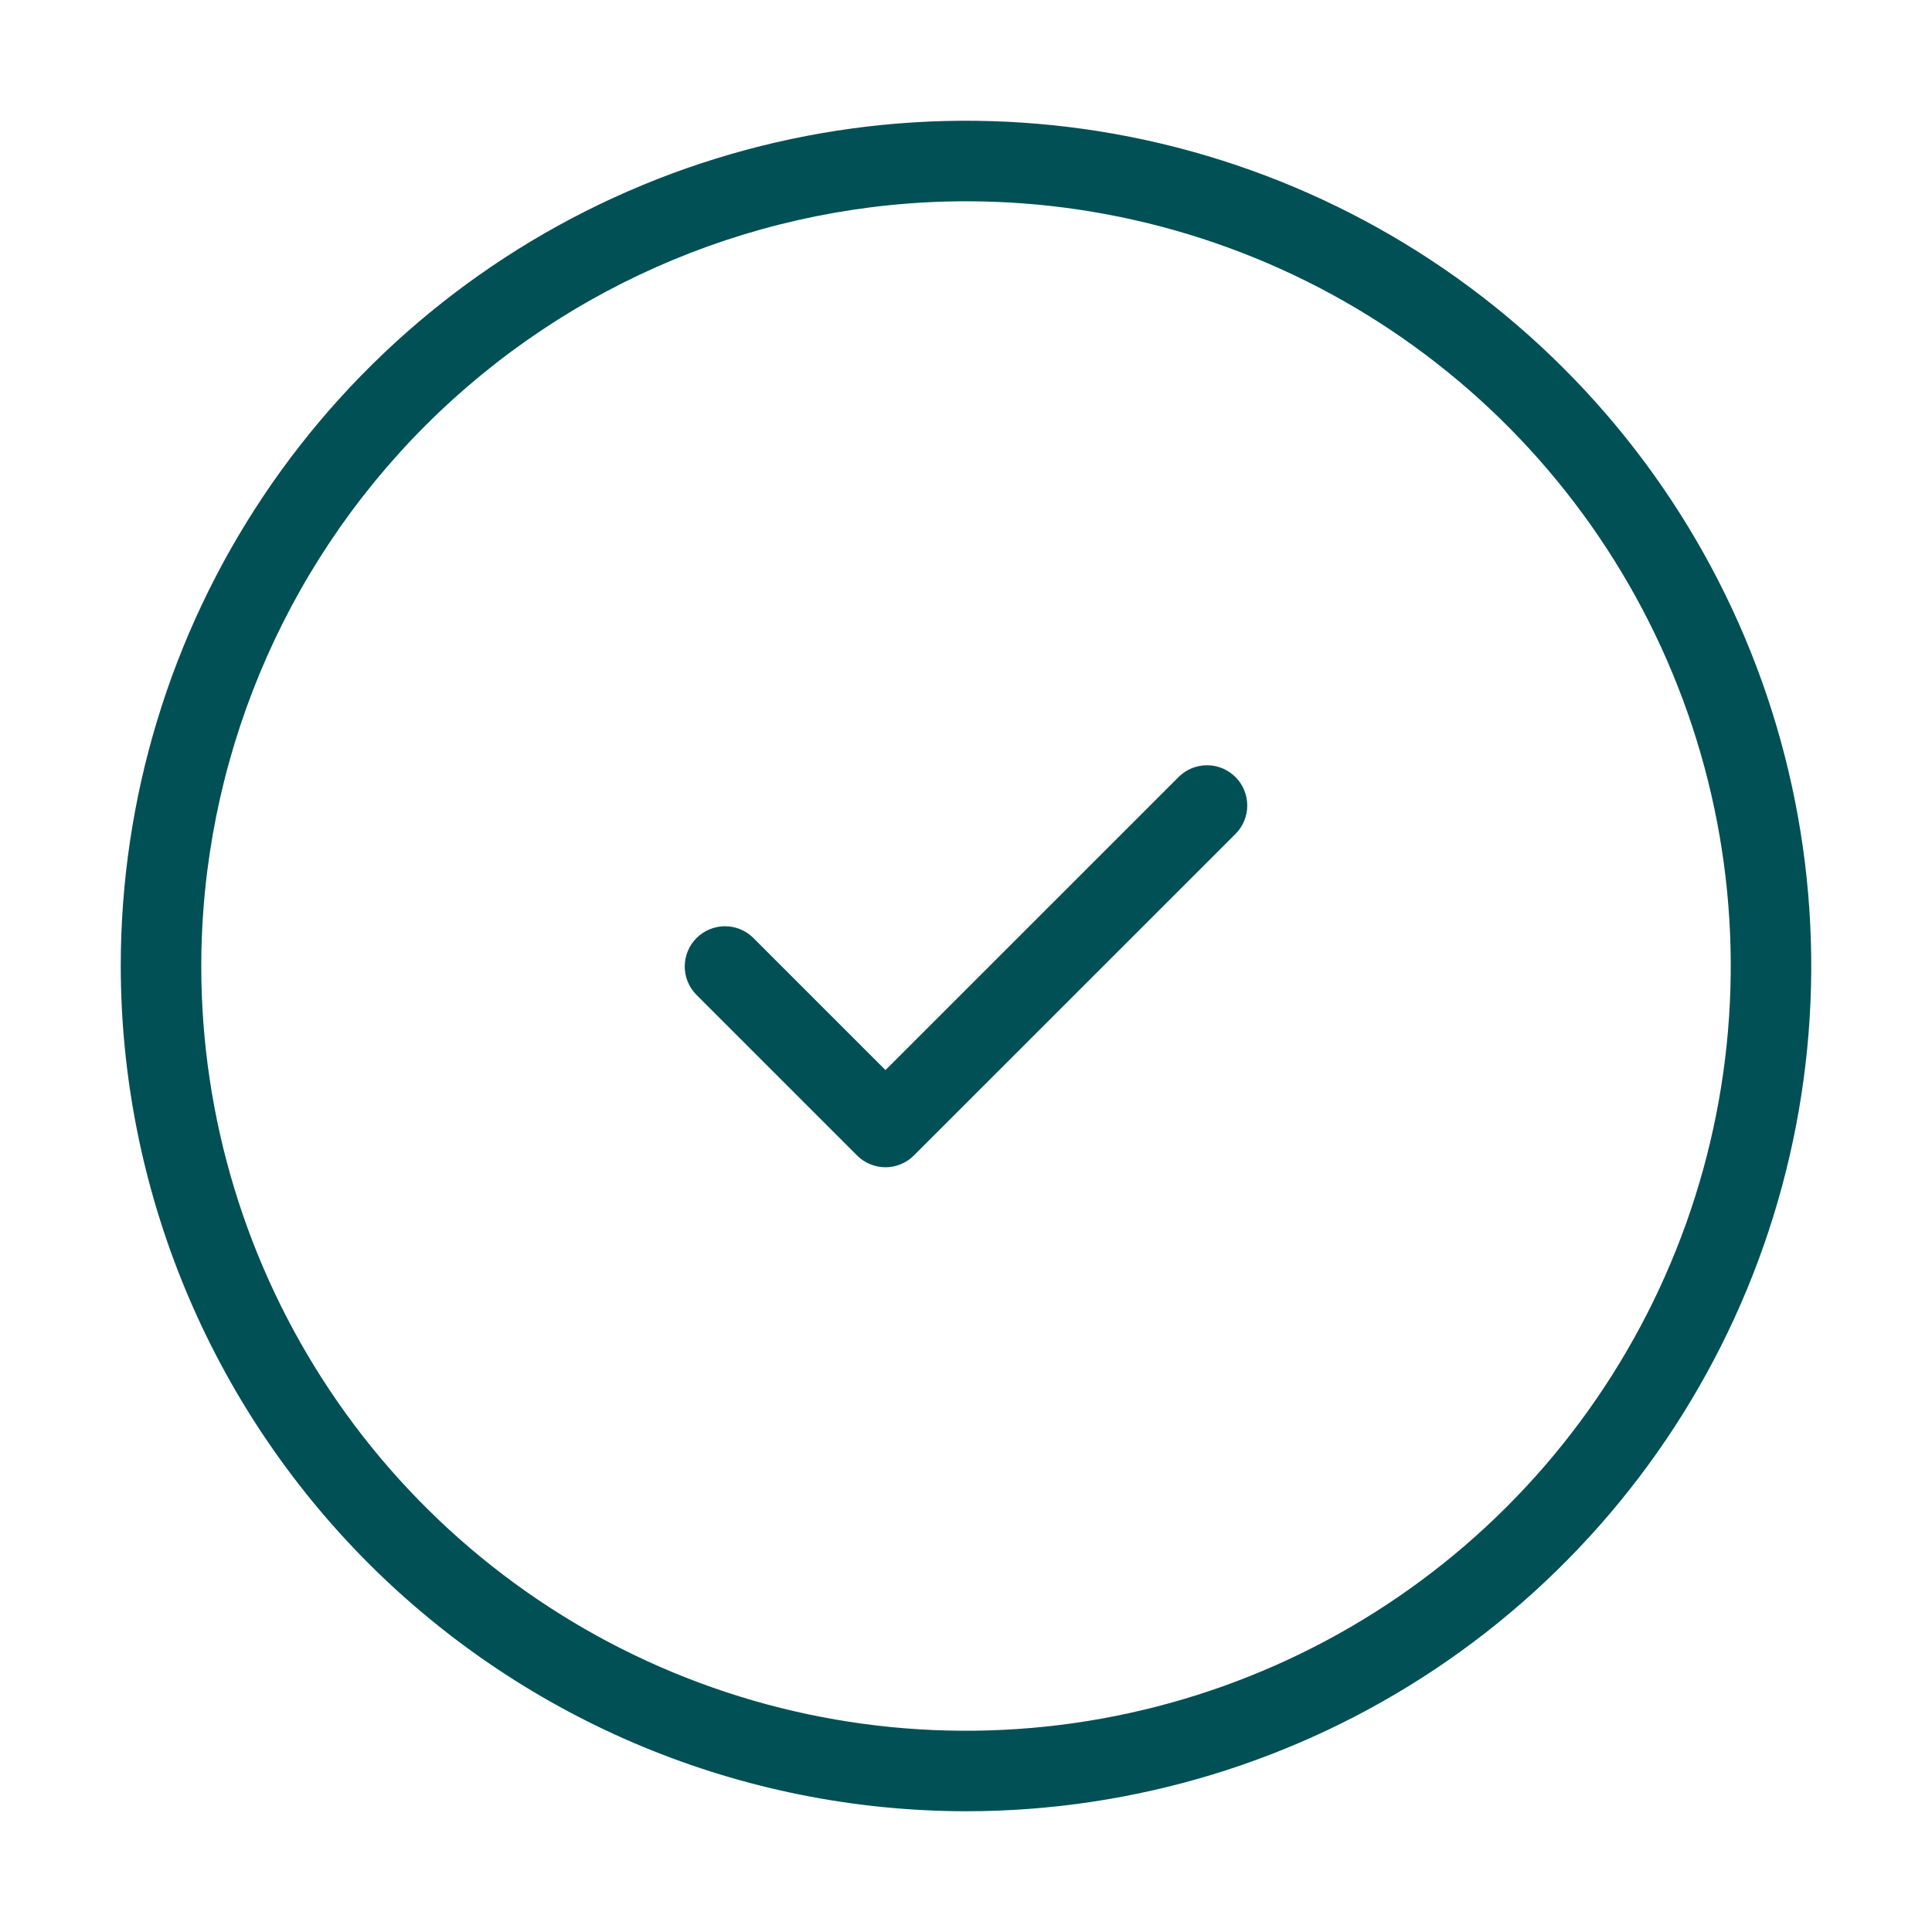 <svg width="40" height="40" viewBox="0 0 40 40" fill="none" xmlns="http://www.w3.org/2000/svg">
<path d="M20 37.5C23.461 37.5 26.845 36.474 29.723 34.551C32.6 32.628 34.843 29.895 36.168 26.697C37.492 23.499 37.839 19.981 37.164 16.586C36.489 13.191 34.822 10.073 32.374 7.626C29.927 5.178 26.809 3.512 23.414 2.836C20.019 2.161 16.501 2.508 13.303 3.832C10.105 5.157 7.372 7.4 5.449 10.277C3.526 13.155 2.5 16.539 2.5 20C2.505 24.64 4.351 29.088 7.631 32.369C10.912 35.649 15.36 37.495 20 37.5ZM20 4.167C23.131 4.167 26.193 5.095 28.797 6.835C31.4 8.575 33.43 11.048 34.628 13.941C35.827 16.834 36.14 20.018 35.529 23.089C34.918 26.16 33.41 28.982 31.196 31.196C28.982 33.41 26.16 34.918 23.089 35.529C20.018 36.14 16.834 35.827 13.941 34.628C11.048 33.43 8.575 31.4 6.835 28.797C5.095 26.193 4.167 23.131 4.167 20C4.171 15.802 5.841 11.778 8.809 8.809C11.778 5.841 15.802 4.171 20 4.167ZM14.411 20.589C14.259 20.432 14.175 20.221 14.177 20.003C14.179 19.785 14.266 19.576 14.421 19.421C14.575 19.267 14.784 19.179 15.003 19.177C15.222 19.175 15.432 19.259 15.589 19.411L18.333 22.155L24.411 16.078C24.568 15.926 24.779 15.842 24.997 15.844C25.215 15.845 25.424 15.933 25.579 16.088C25.733 16.242 25.821 16.451 25.823 16.67C25.825 16.888 25.741 17.099 25.589 17.256L18.922 23.922C18.845 24 18.753 24.061 18.652 24.103C18.551 24.145 18.443 24.167 18.333 24.167C18.224 24.167 18.116 24.145 18.014 24.103C17.913 24.061 17.822 24 17.744 23.922L14.411 20.589Z" fill="#005055"/>
</svg>
